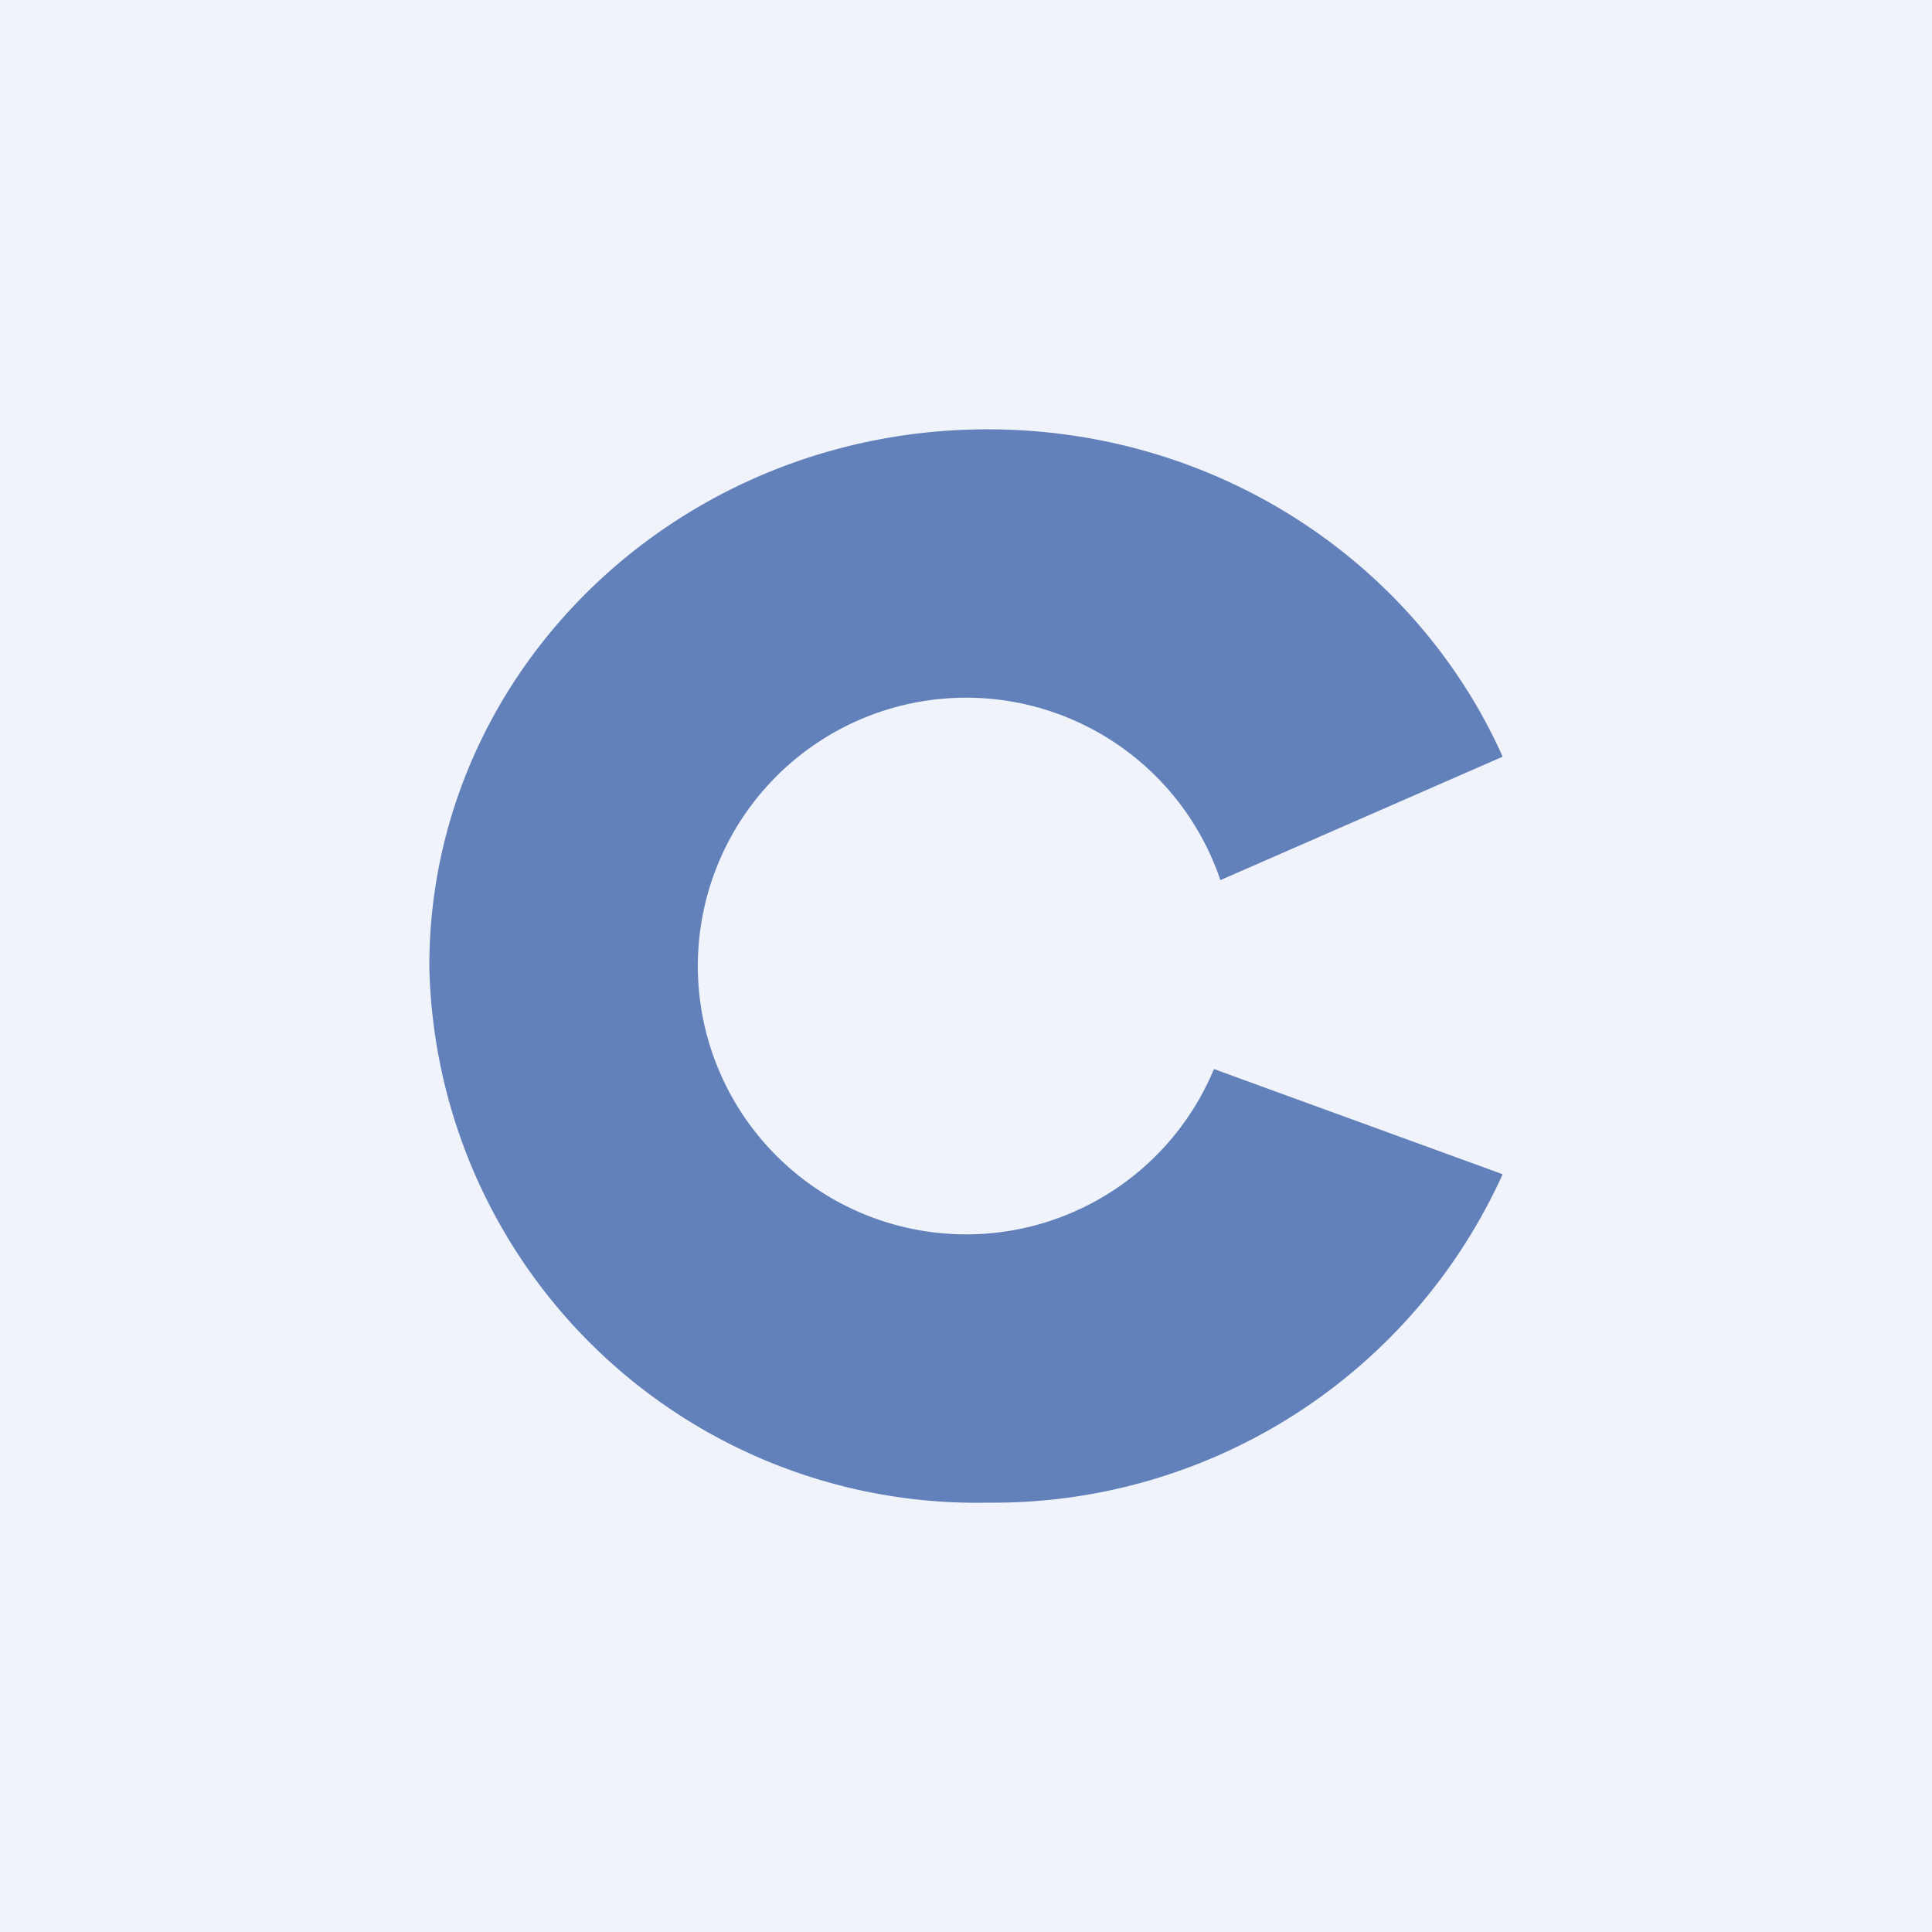 <!-- by TradingView --><svg width="18" height="18" viewBox="0 0 18 18" xmlns="http://www.w3.org/2000/svg"><path fill="#F0F3FA" d="M0 0h18v18H0z"/><path d="M14 10.94A5.21 5.21 0 0 1 9.2 14 5.1 5.1 0 0 1 4 9c0-2.76 2.33-5 5.2-5 2.16 0 4 1.26 4.8 3.05L11.37 8.2a2.5 2.5 0 1 0-.06 1.76l2.69.98Z" fill="#6281BA"/></svg>